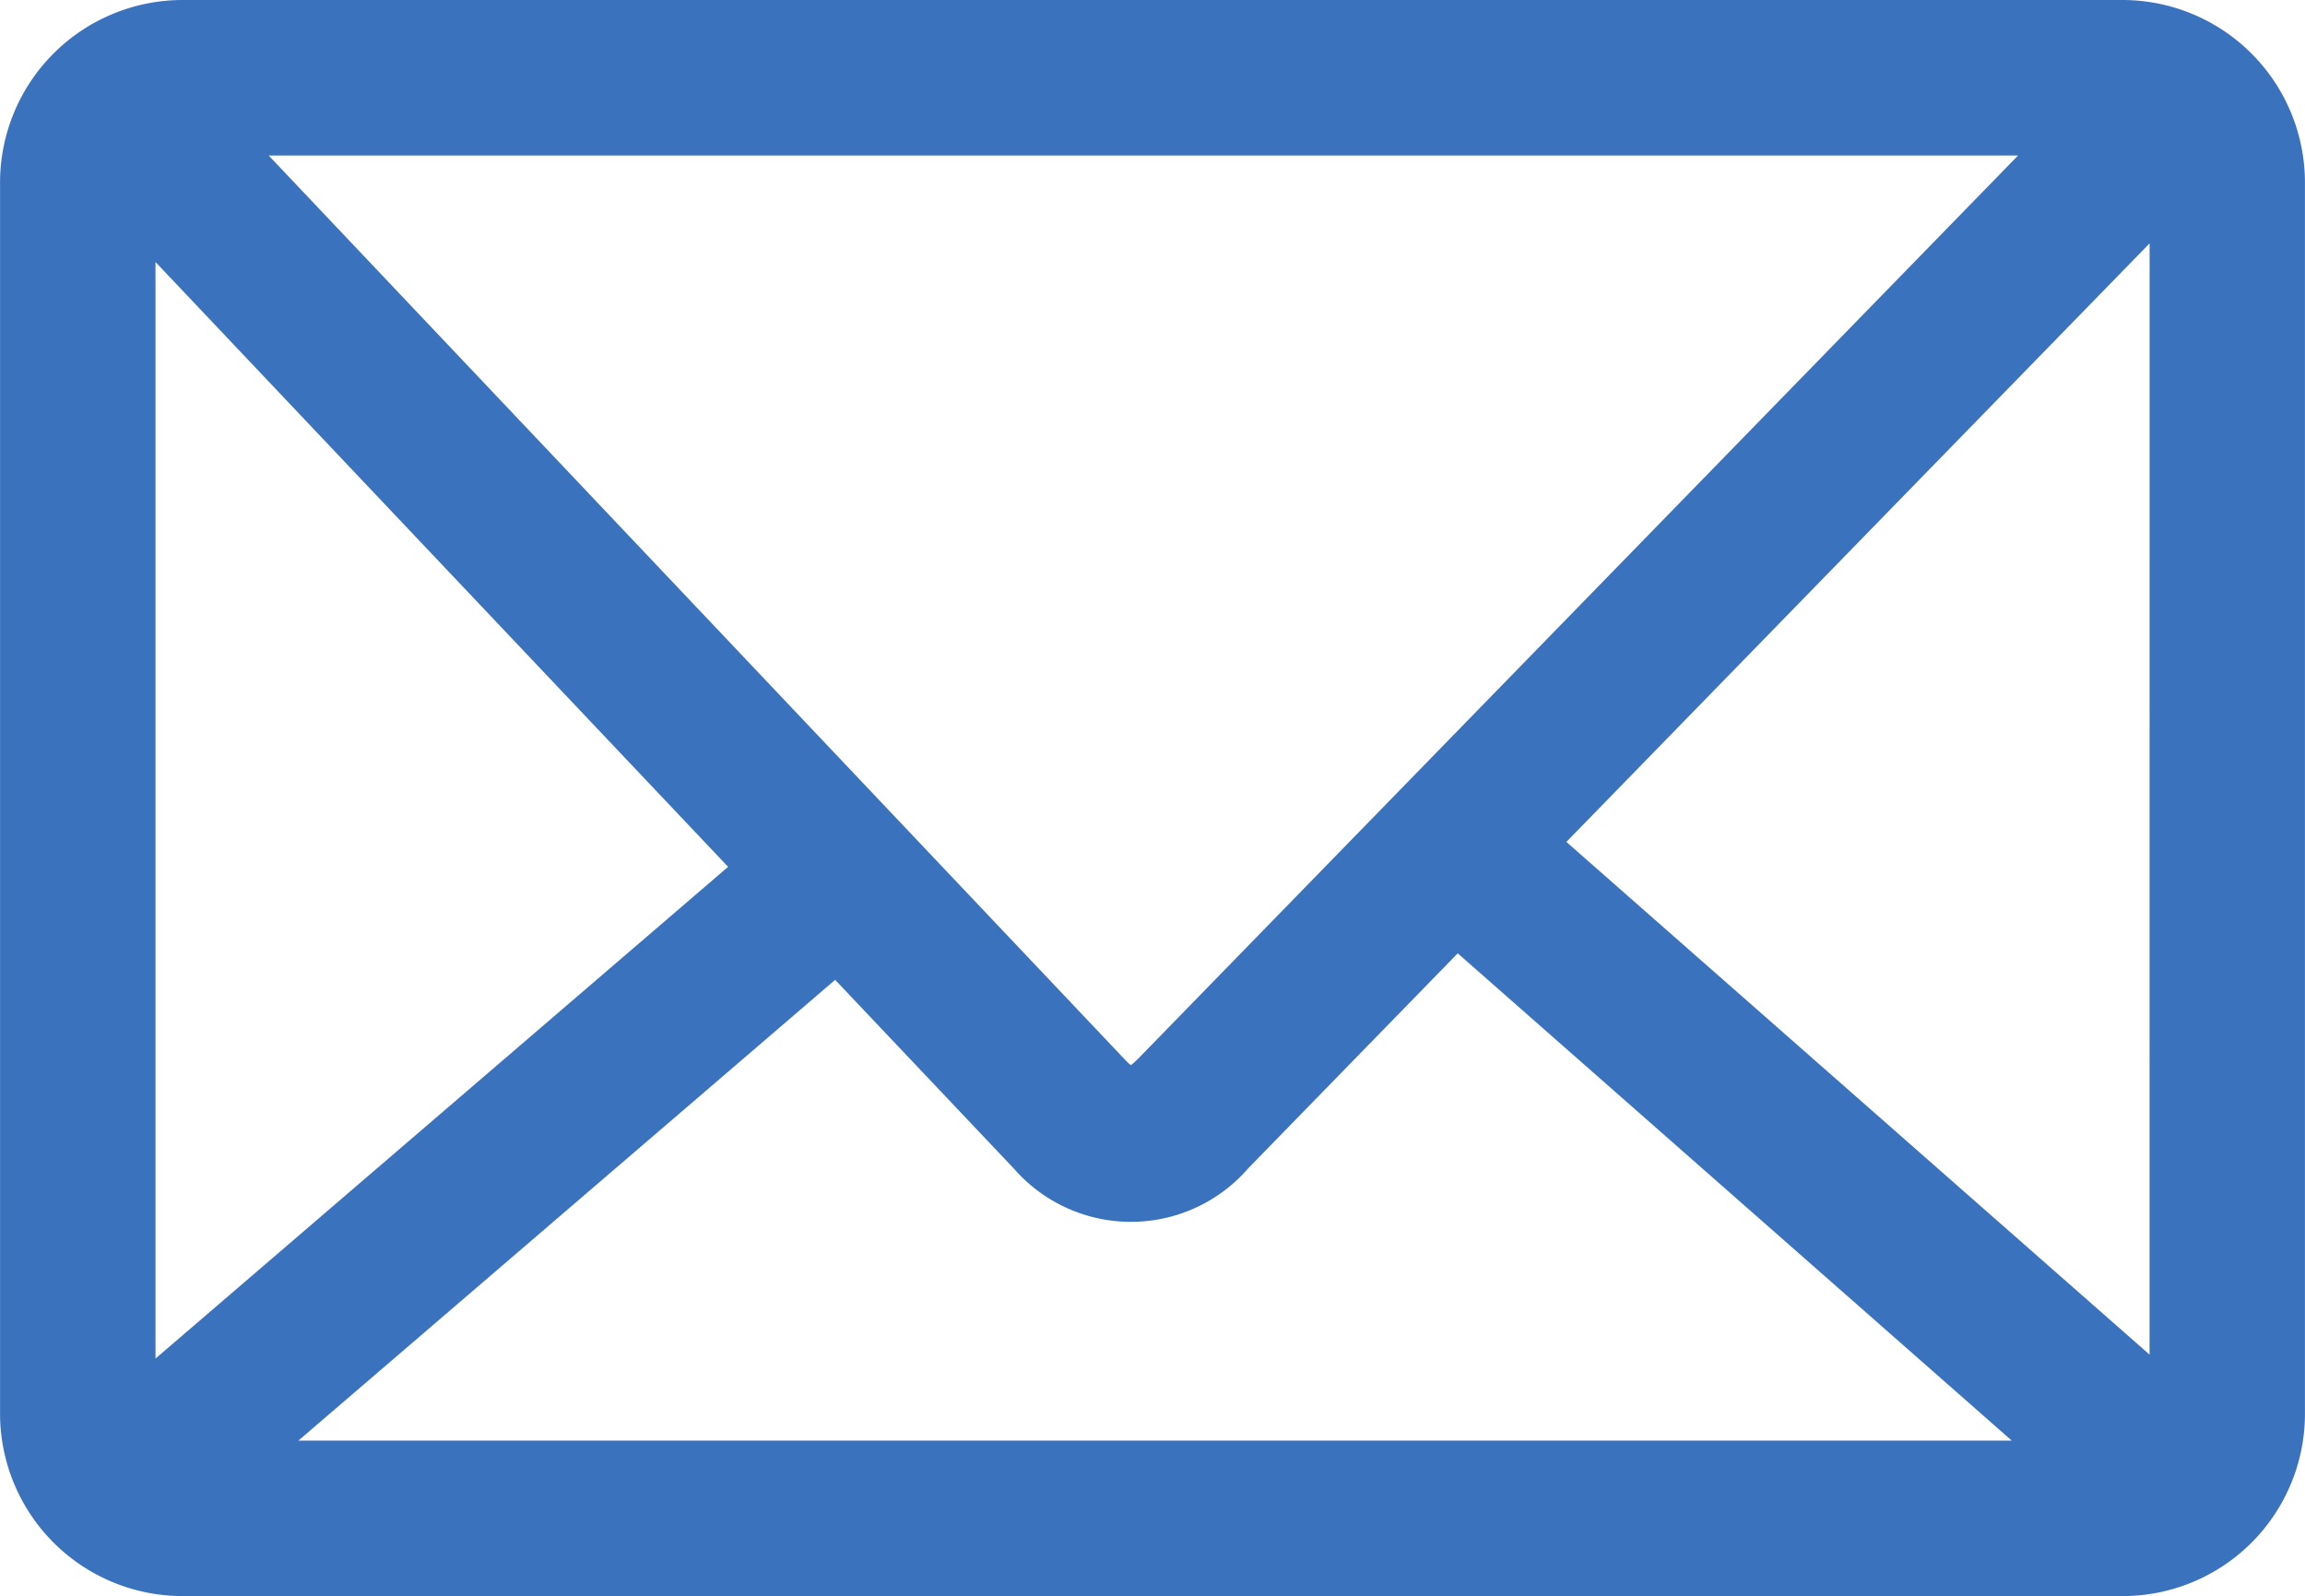 <svg xmlns="http://www.w3.org/2000/svg" width="44.235" height="30.631" viewBox="0 0 44.235 30.631">
  <path id="icon-mail" d="M329.927,59.243H292.694a3.505,3.505,0,0,0-3.5,3.5v23.63a3.505,3.505,0,0,0,3.5,3.5h37.233a3.5,3.5,0,0,0,3.5-3.5V62.743A3.505,3.505,0,0,0,329.927,59.243Zm-18.895,20.32a1.373,1.373,0,0,1-.136.121.893.893,0,0,1-.1-.091L294.349,62.227h33.573Zm-7.866-3.685-10.989,9.437V64.271Zm2.054,2.169,3.434,3.626a2.98,2.98,0,0,0,4.5-.016l4.014-4.119L327.8,86.889h-32.88Zm25.225,7.192L319.253,75.4l11.193-11.487Z" transform="translate(-289.193 -59.243)" fill="#3b72be"/>
</svg>

